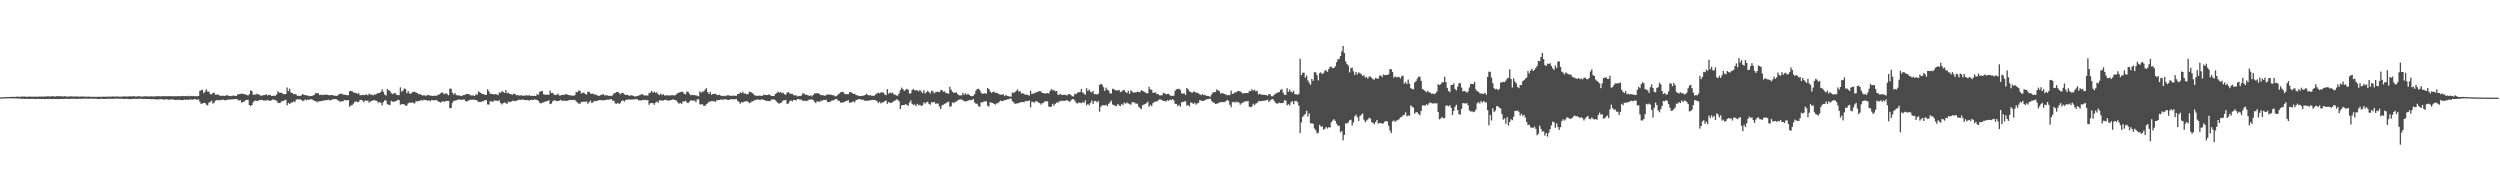 <?xml version="1.0" encoding="UTF-8"?>
<svg xmlns="http://www.w3.org/2000/svg" width="1920" height="150">
  <path d="M0 74.775h1v1.000H0zM1 74.685h1v1.000H1zM2 74.716h1v1.000H2zM3 74.660h1v1.000H3zM4 74.606h1v1.000H4zM5 74.467h1v1.024H5zM6 74.518h1v1.025H6zM7 74.487h1v1.000H7zM8 74.388h1v1.207H8zM9 74.344h1v1.203H9zM10 74.414h1v1.214H10zM11 74.434h1v1.102H11zM12 74.242h1v1.405H12zM13 74.202h1v1.497H13zM14 74.283h1v1.427H14zM15 74.346h1v1.426H15zM16 74.141h1v1.727H16zM17 74.156h1v1.686H17zM18 74.196h1v1.706H18zM19 74.124h1v1.867H19zM20 74.356h1v1.637H20zM21 74.250h1v1.638H21zM22 74.183h1v1.824H22zM23 74.193h1v1.738H23zM24 74.310h1v1.597H24zM25 74.214h1v1.656H25zM26 74.218h1v1.784H26zM27 74.238h1v1.778H27zM28 74.284h1v1.744H28zM29 74.179h1v1.701H29zM30 74.133h1v1.826H30zM31 74.176h1v1.800H31zM32 74.160h1v1.857H32zM33 74.236h1v1.746H33zM34 74.046h1v2.065H34zM35 74.111h1v1.914H35zM36 73.947h1v2.034H36zM37 74.049h1v1.825H37zM38 74.161h1v1.983H38zM39 73.927h1v2.070H39zM40 73.949h1v2.185H40zM41 73.992h1v2.013H41zM42 74.161h1v1.916H42zM43 73.824h1v2.134H43zM44 73.952h1v2.109H44zM45 73.870h1v2.238H45zM46 73.869h1v2.204H46zM47 74.040h1v1.852H47zM48 74.087h1v1.979H48zM49 73.858h1v2.025H49zM50 74.058h1v1.866H50zM51 74.112h1v1.727H51zM52 74.217h1v1.720H52zM53 73.915h1v2.043H53zM54 74.095h1v1.787H54zM55 74.003h1v1.841H55zM56 74.235h1v1.685H56zM57 74.010h1v1.840H57zM58 74.124h1v1.896H58zM59 74.044h1v1.799H59zM60 74.321h1v1.443H60zM61 74.073h1v1.914H61zM62 74.204h1v1.601H62zM63 74.083h1v1.732H63zM64 74.161h1v1.587H64zM65 74.255h1v1.530H65zM66 74.299h1v1.488H66zM67 74.173h1v1.636H67zM68 74.184h1v1.651H68zM69 74.327h1v1.495H69zM70 74.367h1v1.359H70zM71 74.337h1v1.558H71zM72 74.285h1v1.463H72zM73 74.405h1v1.433H73zM74 74.358h1v1.493H74zM75 74.353h1v1.663H75zM76 74.416h1v1.667H76zM77 74.315h1v1.523H77zM78 74.289h1v1.576H78zM79 74.244h1v1.773H79zM80 74.281h1v1.649H80zM81 74.239h1v1.811H81zM82 74.264h1v1.535H82zM83 74.211h1v1.679H83zM84 74.218h1v1.510H84zM85 74.213h1v1.765H85zM86 74.043h1v1.812H86zM87 74.196h1v1.748H87zM88 74.163h1v1.635H88zM89 74.128h1v1.612H89zM90 74.036h1v1.682H90zM91 74.302h1v1.585H91zM92 74.199h1v1.525H92zM93 74.232h1v1.612H93zM94 74.069h1v1.920H94zM95 74.028h1v1.990H95zM96 74.090h1v1.759H96zM97 74.136h1v1.773H97zM98 74.101h1v1.966H98zM99 73.914h1v2.156H99zM100 74.066h1v2.101H100zM101 73.966h1v2.060H101zM102 73.897h1v2.006H102zM103 73.971h1v1.869H103zM104 74.151h1v1.807H104zM105 73.961h1v2.016H105zM106 73.924h1v1.965H106zM107 74.036h1v1.698H107zM108 74.083h1v1.883H108zM109 74.281h1v1.549H109zM110 73.932h1v2.190H110zM111 73.963h1v1.912H111zM112 73.998h1v2.085H112zM113 74.078h1v2.024H113zM114 74.010h1v2.046H114zM115 74.033h1v2.052H115zM116 73.936h1v2.326H116zM117 74.164h1v1.942H117zM118 73.982h1v2.276H118zM119 74.013h1v2.201H119zM120 73.880h1v2.677H120zM121 73.886h1v2.245H121zM122 73.953h1v2.449H122zM123 74.049h1v2.055H123zM124 73.815h1v2.431H124zM125 73.941h1v2.503H125zM126 73.816h1v2.721H126zM127 73.954h1v2.181H127zM128 73.834h1v2.565H128zM129 73.849h1v2.623H129zM130 73.866h1v2.773H130zM131 73.930h1v2.354H131zM132 73.813h1v2.520H132zM133 74.057h1v2.412H133zM134 73.863h1v2.947H134zM135 73.983h1v2.596H135zM136 73.766h1v3.100H136zM137 73.885h1v2.577H137zM138 73.859h1v2.945H138zM139 73.834h1v2.947H139zM140 73.648h1v3.362H140zM141 73.912h1v2.454H141zM142 73.751h1v2.979H142zM143 73.947h1v2.509H143zM144 73.520h1v3.218H144zM145 73.955h1v2.393H145zM146 73.628h1v2.748H146zM147 73.868h1v2.720H147zM148 73.663h1v2.796H148zM149 73.946h1v2.193H149zM150 73.838h1v2.507H150zM151 73.926h1v2.660H151zM152 73.738h1v2.621H152zM153 69.889h1v8.285H153zM154 69.214h1v10.702H154zM155 68.855h1v10.555H155zM156 71.507h1v7.578H156zM157 70.333h1v8.789H157zM158 68.558h1v11.812H158zM159 70.272h1v10.746H159zM160 70.407h1v8.445H160zM161 72.229h1v6.001H161zM162 72.488h1v4.801H162zM163 71.401h1v8.232H163zM164 71.170h1v7.658H164zM165 72.700h1v4.621H165zM166 72.688h1v4.089H166zM167 72.480h1v4.618H167zM168 73.273h1v3.453H168zM169 73.616h1v3.414H169zM170 73.517h1v3.192H170zM171 73.514h1v2.989H171zM172 73.648h1v3.258H172zM173 73.382h1v3.715H173zM174 73.047h1v3.527H174zM175 73.634h1v2.780H175zM176 73.640h1v2.915H176zM177 73.868h1v2.530H177zM178 73.480h1v2.789H178zM179 73.430h1v2.749H179zM180 73.576h1v2.627H180zM181 73.721h1v2.335H181zM182 72.565h1v3.955H182zM183 72.356h1v4.934H183zM184 72.194h1v4.572H184zM185 71.841h1v6.989H185zM186 72.074h1v6.321H186zM187 72.311h1v5.788H187zM188 72.549h1v4.549H188zM189 72.850h1v3.849H189zM190 73.354h1v3.341H190zM191 72.370h1v8.340H191zM192 69.438h1v12.080H192zM193 69.989h1v10.651H193zM194 72.746h1v5.691H194zM195 72.660h1v4.714H195zM196 72.642h1v4.618H196zM197 71.907h1v5.736H197zM198 72.452h1v4.891H198zM199 72.952h1v3.707H199zM200 73.597h1v3.301H200zM201 73.300h1v3.449H201zM202 73.058h1v4.204H202zM203 73.006h1v4.257H203zM204 72.348h1v4.782H204zM205 73.365h1v3.394H205zM206 72.785h1v4.419H206zM207 72.896h1v4.623H207zM208 73.665h1v3.299H208zM209 73.646h1v2.729H209zM210 73.468h1v3.053H210zM211 73.506h1v3.430H211zM212 72.497h1v4.928H212zM213 70.098h1v8.944H213zM214 71.178h1v7.975H214zM215 71.265h1v7.578H215zM216 71.235h1v6.408H216zM217 72.231h1v5.487H217zM218 72.401h1v4.552H218zM219 72.181h1v4.459H219zM220 67.250h1v13.674H220zM221 70.001h1v9.068H221zM222 68.141h1v11.779H222zM223 71.111h1v7.759H223zM224 71.386h1v7.274H224zM225 72.359h1v5.458H225zM226 72.111h1v6.311H226zM227 72.623h1v3.949H227zM228 73.742h1v2.463H228zM229 73.539h1v2.870H229zM230 73.675h1v2.579H230zM231 73.209h1v3.614H231zM232 72.186h1v5.582H232zM233 72.869h1v4.304H233zM234 73.129h1v3.175H234zM235 73.177h1v3.943H235zM236 73.405h1v2.976H236zM237 73.883h1v2.803H237zM238 73.766h1v2.443H238zM239 73.691h1v2.585H239zM240 73.332h1v3.451H240zM241 72.704h1v4.927H241zM242 71.368h1v6.202H242zM243 71.675h1v6.954H243zM244 71.582h1v6.262H244zM245 73.024h1v4.838H245zM246 72.761h1v4.929H246zM247 72.815h1v4.784H247zM248 73.023h1v3.929H248zM249 72.648h1v4.655H249zM250 72.727h1v4.157H250zM251 72.759h1v4.097H251zM252 73.115h1v3.436H252zM253 73.144h1v4.044H253zM254 72.927h1v3.847H254zM255 73.044h1v3.167H255zM256 73.503h1v2.694H256zM257 73.485h1v2.645H257zM258 73.661h1v2.641H258zM259 73.203h1v3.802H259zM260 72.292h1v5.567H260zM261 71.994h1v6.030H261zM262 71.995h1v5.770H262zM263 72.622h1v5.178H263zM264 72.743h1v3.975H264zM265 72.831h1v4.224H265zM266 73.112h1v3.942H266zM267 73.121h1v3.686H267zM268 70.068h1v11.953H268zM269 69.777h1v11.238H269zM270 70.098h1v10.647H270zM271 71.007h1v8.535H271zM272 71.244h1v6.931H272zM273 71.393h1v6.436H273zM274 72.092h1v6.386H274zM275 71.505h1v6.776H275zM276 73.117h1v3.726H276zM277 73.051h1v3.624H277zM278 72.813h1v4.524H278zM279 73.128h1v5.412H279zM280 72.825h1v4.316H280zM281 72.491h1v4.933H281zM282 73.251h1v3.991H282zM283 71.907h1v6.939H283zM284 72.766h1v5.194H284zM285 72.603h1v4.904H285zM286 73.264h1v3.873H286zM287 72.549h1v4.339H287zM288 72.607h1v4.631H288zM289 71.879h1v5.620H289zM290 71.408h1v7.512H290zM291 71.411h1v6.914H291zM292 70.537h1v8.467H292zM293 68.673h1v12.157H293zM294 70.522h1v7.895H294zM295 72.605h1v4.457H295zM296 73.309h1v3.921H296zM297 68.296h1v11.770H297zM298 69.310h1v11.074H298zM299 69.809h1v10.960H299zM300 71.602h1v5.840H300zM301 72.286h1v5.817H301zM302 71.655h1v6.584H302zM303 71.441h1v6.281H303zM304 72.726h1v4.843H304zM305 73.038h1v3.567H305zM306 73.077h1v3.806H306zM307 67.065h1v13.368H307zM308 70.397h1v9.680H308zM309 69.557h1v10.328H309zM310 67.942h1v12.305H310zM311 68.313h1v12.821H311zM312 71.617h1v9.449H312zM313 69.937h1v9.461H313zM314 71.702h1v6.999H314zM315 72.062h1v7.104H315zM316 70.968h1v7.570H316zM317 70.546h1v8.599H317zM318 70.429h1v9.030H318zM319 71.105h1v6.645H319zM320 71.402h1v6.403H320zM321 72.410h1v5.148H321zM322 72.139h1v5.264H322zM323 72.903h1v3.842H323zM324 73.392h1v3.978H324zM325 73.196h1v3.380H325zM326 73.338h1v3.443H326zM327 73.516h1v3.375H327zM328 72.852h1v4.686H328zM329 73.173h1v3.796H329zM330 73.432h1v4.431H330zM331 73.502h1v3.246H331zM332 73.738h1v3.218H332zM333 73.441h1v3.643H333zM334 73.581h1v3.305H334zM335 73.401h1v3.549H335zM336 72.740h1v5.174H336zM337 72.470h1v5.821H337zM338 71.591h1v7.265H338zM339 70.868h1v7.103H339zM340 71.800h1v6.048H340zM341 72.361h1v5.938H341zM342 71.403h1v6.071H342zM343 72.384h1v5.169H343zM344 73.171h1v4.335H344zM345 68.068h1v15.132H345zM346 68.149h1v14.730H346zM347 71.183h1v7.800H347zM348 72.564h1v4.897H348zM349 71.446h1v5.867H349zM350 72.937h1v4.127H350zM351 73.355h1v3.233H351zM352 73.145h1v3.283H352zM353 73.572h1v2.879H353zM354 73.809h1v2.965H354zM355 73.123h1v3.366H355zM356 73.062h1v3.244H356zM357 72.485h1v5.159H357zM358 72.224h1v5.825H358zM359 72.082h1v5.249H359zM360 72.572h1v4.354H360zM361 73.198h1v3.423H361zM362 73.295h1v3.356H362zM363 73.264h1v3.286H363zM364 73.725h1v2.796H364zM365 72.354h1v4.456H365zM366 72.789h1v4.522H366zM367 70.191h1v8.132H367zM368 70.873h1v7.299H368zM369 71.579h1v6.743H369zM370 72.297h1v5.415H370zM371 72.244h1v5.406H371zM372 72.949h1v3.888H372zM373 72.820h1v4.152H373zM374 68.546h1v11.662H374zM375 70.140h1v10.217H375zM376 72.010h1v5.721H376zM377 72.155h1v5.830H377zM378 72.142h1v6.022H378zM379 72.660h1v4.558H379zM380 72.194h1v5.085H380zM381 72.461h1v4.857H381zM382 73.053h1v4.667H382zM383 70.959h1v6.045H383zM384 71.305h1v7.905H384zM385 69.826h1v10.396H385zM386 70.655h1v8.533H386zM387 71.394h1v7.250H387zM388 69.234h1v9.988H388zM389 71.586h1v8.228H389zM390 71.148h1v6.901H390zM391 72.191h1v6.236H391zM392 72.348h1v5.817H392zM393 72.794h1v4.614H393zM394 72.055h1v5.295H394zM395 72.061h1v5.693H395zM396 73.237h1v4.256H396zM397 72.937h1v3.970H397zM398 73.419h1v3.245H398zM399 73.242h1v3.341H399zM400 73.118h1v3.556H400zM401 73.550h1v2.805H401zM402 73.461h1v3.247H402zM403 73.332h1v3.628H403zM404 73.174h1v3.586H404zM405 73.482h1v3.481H405zM406 73.092h1v4.163H406zM407 73.688h1v2.968H407zM408 73.537h1v3.182H408zM409 73.700h1v3.078H409zM410 73.582h1v2.730H410zM411 73.741h1v2.817H411zM412 72.284h1v4.478H412zM413 72.832h1v4.633H413zM414 70.504h1v8.416H414zM415 70.144h1v9.318H415zM416 69.748h1v9.102H416zM417 72.414h1v6.248H417zM418 72.730h1v5.394H418zM419 72.707h1v5.059H419zM420 72.636h1v5.008H420zM421 72.880h1v4.085H421zM422 69.617h1v10.368H422zM423 71.502h1v8.055H423zM424 71.331h1v6.546H424zM425 72.525h1v4.404H425zM426 73.071h1v4.224H426zM427 72.703h1v4.896H427zM428 71.978h1v5.639H428zM429 73.307h1v4.061H429zM430 73.323h1v3.329H430zM431 72.927h1v4.484H431zM432 72.800h1v4.599H432zM433 72.794h1v4.443H433zM434 72.321h1v5.176H434zM435 72.390h1v5.059H435zM436 72.938h1v4.111H436zM437 73.155h1v3.771H437zM438 73.167h1v3.592H438zM439 73.550h1v3.319H439zM440 73.489h1v3.267H440zM441 73.134h1v3.579H441zM442 70.565h1v7.345H442zM443 70.882h1v7.881H443zM444 69.358h1v10.264H444zM445 69.869h1v9.859H445zM446 71.766h1v6.477H446zM447 71.309h1v7.020H447zM448 71.060h1v6.842H448zM449 72.135h1v6.174H449zM450 72.649h1v5.185H450zM451 70.394h1v9.344H451zM452 70.509h1v7.938H452zM453 71.839h1v5.445H453zM454 72.104h1v7.013H454zM455 71.846h1v6.744H455zM456 72.630h1v4.904H456zM457 72.506h1v5.135H457zM458 73.163h1v4.544H458zM459 73.502h1v3.488H459zM460 73.650h1v3.270H460zM461 72.818h1v4.207H461zM462 72.701h1v4.144H462zM463 72.366h1v4.794H463zM464 73.381h1v3.483H464zM465 73.084h1v3.767H465zM466 73.275h1v3.157H466zM467 73.626h1v2.980H467zM468 73.532h1v2.746H468zM469 73.799h1v2.299H469zM470 73.144h1v4.129H470zM471 71.788h1v5.635H471zM472 71.372h1v8.058H472zM473 70.645h1v9.064H473zM474 70.563h1v8.360H474zM475 71.329h1v8.540H475zM476 72.523h1v6.473H476zM477 71.446h1v6.057H477zM478 71.324h1v5.778H478zM479 72.450h1v5.599H479zM480 72.921h1v3.941H480zM481 72.680h1v3.889H481zM482 73.158h1v3.333H482zM483 73.558h1v2.833H483zM484 73.171h1v3.354H484zM485 73.258h1v3.082H485zM486 73.657h1v2.858H486zM487 74.062h1v2.062H487zM488 74.036h1v2.250H488zM489 73.671h1v2.569H489zM490 73.347h1v3.803H490zM491 73.011h1v4.040H491zM492 72.448h1v4.737H492zM493 72.335h1v4.387H493zM494 73.336h1v3.553H494zM495 73.230h1v3.374H495zM496 73.372h1v3.670H496zM497 73.332h1v3.411H497zM498 71.611h1v8.862H498zM499 71.140h1v8.060H499zM500 69.774h1v9.429H500zM501 71.234h1v7.985H501zM502 70.355h1v10.086H502zM503 71.257h1v7.570H503zM504 70.909h1v7.112H504zM505 72.340h1v6.547H505zM506 73.076h1v3.930H506zM507 71.860h1v5.285H507zM508 73.008h1v4.169H508zM509 72.328h1v4.948H509zM510 73.424h1v3.316H510zM511 73.153h1v3.536H511zM512 73.263h1v3.830H512zM513 73.188h1v4.226H513zM514 73.464h1v3.488H514zM515 73.098h1v3.751H515zM516 73.062h1v3.376H516zM517 73.315h1v3.160H517zM518 73.162h1v3.642H518zM519 72.415h1v4.823H519zM520 71.551h1v7.042H520zM521 71.082h1v8.563H521zM522 70.761h1v8.314H522zM523 70.476h1v9.358H523zM524 70.660h1v7.257H524zM525 72.042h1v5.915H525zM526 72.471h1v4.876H526zM527 70.336h1v8.346H527zM528 70.502h1v8.689H528zM529 71.950h1v6.244H529zM530 73.189h1v3.791H530zM531 72.770h1v4.486H531zM532 73.079h1v4.229H532zM533 72.993h1v4.139H533zM534 73.358h1v5.115H534zM535 73.424h1v2.850H535zM536 73.988h1v2.323H536zM537 70.145h1v9.995H537zM538 71.220h1v9.049H538zM539 70.300h1v9.714H539zM540 70.377h1v10.889H540zM541 68.879h1v12.445H541zM542 67.690h1v12.401H542zM543 70.691h1v8.602H543zM544 72.212h1v5.998H544zM545 70.656h1v7.244H545zM546 72.733h1v4.869H546zM547 72.110h1v5.626H547zM548 72.188h1v5.577H548zM549 71.974h1v6.221H549zM550 72.763h1v4.220H550zM551 73.125h1v3.895H551zM552 72.765h1v4.040H552zM553 73.396h1v3.082H553zM554 73.601h1v2.888H554zM555 73.832h1v2.726H555zM556 73.494h1v2.721H556zM557 73.831h1v2.530H557zM558 73.100h1v3.513H558zM559 73.225h1v3.637H559zM560 73.388h1v3.053H560zM561 73.736h1v2.566H561zM562 73.449h1v2.622H562zM563 73.375h1v2.998H563zM564 73.596h1v2.621H564zM565 73.692h1v2.224H565zM566 72.174h1v5.221H566zM567 72.218h1v6.080H567zM568 70.938h1v8.783H568zM569 71.473h1v6.898H569zM570 70.453h1v8.368H570zM571 71.890h1v6.202H571zM572 71.770h1v6.066H572zM573 72.445h1v5.349H573zM574 72.270h1v5.774H574zM575 70.448h1v8.828H575zM576 70.635h1v8.095H576zM577 71.154h1v6.782H577zM578 72.049h1v5.568H578zM579 73.142h1v3.879H579zM580 73.405h1v3.253H580zM581 73.587h1v2.957H581zM582 73.609h1v2.725H582zM583 73.276h1v3.574H583zM584 73.622h1v2.862H584zM585 73.622h1v2.609H585zM586 72.673h1v4.116H586zM587 73.000h1v3.959H587zM588 72.947h1v4.675H588zM589 73.016h1v4.460H589zM590 72.464h1v5.190H590zM591 73.051h1v4.587H591zM592 73.700h1v2.674H592zM593 73.741h1v2.821H593zM594 73.761h1v2.462H594zM595 72.199h1v4.885H595zM596 71.535h1v6.450H596zM597 70.339h1v8.842H597zM598 71.237h1v8.375H598zM599 70.668h1v8.456H599zM600 71.627h1v6.830H600zM601 71.137h1v5.970H601zM602 72.402h1v4.582H602zM603 72.809h1v3.930H603zM604 71.146h1v8.783H604zM605 70.717h1v8.707H605zM606 71.743h1v6.064H606zM607 72.080h1v5.049H607zM608 71.941h1v6.040H608zM609 73.138h1v3.661H609zM610 73.207h1v3.554H610zM611 73.316h1v3.822H611zM612 74.091h1v1.945H612zM613 73.642h1v2.592H613zM614 73.823h1v2.575H614zM615 73.390h1v3.138H615zM616 71.733h1v5.741H616zM617 71.756h1v5.546H617zM618 72.708h1v4.754H618zM619 72.817h1v4.784H619zM620 73.089h1v4.070H620zM621 73.655h1v2.834H621zM622 73.212h1v3.271H622zM623 74.037h1v2.190H623zM624 72.960h1v3.921H624zM625 71.795h1v6.307H625zM626 71.656h1v7.574H626zM627 71.550h1v6.266H627zM628 71.696h1v6.293H628zM629 72.247h1v6.002H629zM630 73.120h1v4.142H630zM631 73.070h1v4.357H631zM632 73.225h1v3.479H632zM633 73.594h1v3.226H633zM634 73.065h1v3.540H634zM635 72.472h1v5.813H635zM636 72.669h1v5.750H636zM637 72.665h1v5.564H637zM638 72.805h1v4.572H638zM639 73.092h1v4.060H639zM640 73.265h1v3.718H640zM641 74.012h1v2.116H641zM642 73.845h1v2.161H642zM643 72.695h1v4.585H643zM644 71.864h1v5.558H644zM645 70.951h1v7.840H645zM646 70.609h1v8.184H646zM647 70.520h1v8.238H647zM648 71.942h1v6.310H648zM649 72.420h1v5.263H649zM650 72.235h1v5.165H650zM651 72.402h1v4.536H651zM652 70.784h1v8.218H652zM653 70.702h1v8.045H653zM654 71.537h1v6.735H654zM655 72.162h1v5.747H655zM656 72.048h1v6.515H656zM657 72.989h1v3.876H657zM658 73.215h1v3.397H658zM659 73.640h1v2.600H659zM660 73.829h1v2.220H660zM661 73.602h1v3.073H661zM662 73.553h1v2.856H662zM663 73.406h1v3.488H663zM664 72.792h1v4.744H664zM665 72.028h1v5.400H665zM666 72.913h1v4.408H666zM667 73.259h1v3.909H667zM668 73.085h1v3.906H668zM669 73.577h1v3.313H669zM670 73.561h1v3.200H670zM671 73.412h1v3.462H671zM672 72.478h1v4.546H672zM673 71.759h1v5.880H673zM674 71.146h1v8.042H674zM675 71.659h1v6.500H675zM676 71.073h1v8.339H676zM677 70.865h1v7.878H677zM678 71.174h1v7.290H678zM679 72.549h1v5.186H679zM680 73.124h1v4.032H680zM681 68.478h1v11.256H681zM682 71.936h1v6.427H682zM683 71.043h1v7.940H683zM684 71.650h1v7.350H684zM685 71.044h1v7.483H685zM686 72.553h1v5.035H686zM687 72.635h1v4.513H687zM688 73.414h1v2.980H688zM689 73.347h1v3.271H689zM690 71.752h1v6.084H690zM691 69.237h1v14.484H691zM692 67.301h1v13.603H692zM693 68.457h1v12.223H693zM694 69.915h1v10.729H694zM695 68.853h1v11.065H695zM696 68.181h1v12.343H696zM697 68.898h1v12.404H697zM698 71.829h1v6.967H698zM699 71.701h1v5.408H699zM700 69.196h1v10.596H700zM701 68.242h1v12.341H701zM702 69.446h1v10.769H702zM703 69.201h1v12.288H703zM704 69.362h1v10.403H704zM705 70.201h1v10.749H705zM706 69.061h1v11.359H706zM707 70.265h1v11.153H707zM708 71.533h1v9.368H708zM709 69.227h1v9.402H709zM710 71.732h1v7.885H710zM711 70.826h1v7.687H711zM712 69.659h1v8.529H712zM713 70.783h1v9.029H713zM714 71.766h1v8.669H714zM715 69.592h1v8.958H715zM716 70.133h1v8.451H716zM717 71.664h1v6.547H717zM718 70.881h1v8.804H718zM719 70.490h1v9.025H719zM720 70.442h1v9.093H720zM721 70.788h1v11.097H721zM722 69.263h1v14.498H722zM723 69.197h1v11.787H723zM724 70.483h1v9.919H724zM725 70.200h1v9.614H725zM726 71.485h1v7.744H726zM727 71.575h1v6.956H727zM728 72.106h1v5.951H728zM729 66.685h1v15.270H729zM730 68.872h1v12.741H730zM731 70.472h1v8.187H731zM732 71.285h1v7.888H732zM733 71.176h1v7.106H733zM734 70.939h1v7.021H734zM735 72.246h1v4.923H735zM736 73.214h1v3.308H736zM737 73.223h1v3.117H737zM738 73.249h1v3.136H738zM739 71.315h1v5.757H739zM740 72.825h1v4.799H740zM741 71.639h1v6.312H741zM742 72.704h1v4.891H742zM743 72.053h1v5.307H743zM744 72.959h1v3.818H744zM745 73.702h1v3.241H745zM746 73.935h1v2.766H746zM747 73.587h1v2.513H747zM748 72.287h1v6.375H748zM749 69.612h1v10.162H749zM750 68.386h1v11.230H750zM751 68.081h1v13.469H751zM752 69.172h1v12.803H752zM753 71.116h1v7.417H753zM754 72.086h1v6.653H754zM755 71.757h1v6.341H755zM756 71.617h1v6.202H756zM757 71.927h1v5.916H757zM758 67.620h1v13.547H758zM759 68.450h1v13.417H759zM760 70.199h1v8.269H760zM761 71.396h1v7.491H761zM762 70.626h1v8.549H762zM763 70.383h1v9.453H763zM764 71.353h1v8.996H764zM765 71.234h1v8.057H765zM766 71.801h1v7.527H766zM767 72.447h1v5.622H767zM768 72.747h1v4.534H768zM769 72.726h1v4.957H769zM770 72.259h1v5.236H770zM771 73.853h1v2.927H771zM772 72.903h1v4.001H772zM773 73.620h1v2.701H773zM774 73.859h1v2.362H774zM775 74.138h1v1.613H775zM776 74.207h1v1.461H776zM777 71.070h1v6.704H777zM778 71.389h1v7.178H778zM779 70.763h1v9.012H779zM780 69.739h1v9.771H780zM781 68.672h1v10.655H781zM782 70.290h1v8.962H782zM783 70.045h1v8.540H783zM784 71.843h1v6.591H784zM785 71.527h1v6.802H785zM786 72.099h1v6.470H786zM787 72.872h1v4.625H787zM788 72.487h1v5.261H788zM789 73.074h1v4.484H789zM790 73.357h1v3.728H790zM791 69.660h1v12.768H791zM792 72.192h1v5.817H792zM793 71.772h1v6.680H793zM794 71.646h1v7.200H794zM795 70.889h1v6.752H795zM796 70.825h1v7.226H796zM797 70.128h1v8.532H797zM798 70.024h1v9.134H798zM799 70.184h1v10.147H799zM800 71.409h1v7.834H800zM801 71.428h1v7.538H801zM802 72.055h1v5.678H802zM803 71.512h1v6.354H803zM804 71.454h1v6.416H804zM805 71.783h1v9.998H805zM806 69.790h1v12.452H806zM807 68.346h1v13.511H807zM808 69.438h1v10.303H808zM809 69.030h1v12.105H809zM810 70.214h1v9.518H810zM811 69.825h1v8.874H811zM812 72.577h1v6.402H812zM813 72.810h1v4.968H813zM814 72.013h1v5.775H814zM815 73.018h1v4.257H815zM816 72.802h1v4.671H816zM817 72.788h1v4.736H817zM818 72.816h1v4.416H818zM819 73.383h1v3.518H819zM820 72.337h1v5.171H820zM821 72.192h1v6.059H821zM822 73.028h1v4.197H822zM823 73.937h1v2.154H823zM824 74.081h1v2.100H824zM825 71.942h1v5.396H825zM826 72.277h1v6.685H826zM827 71.173h1v8.375H827zM828 70.887h1v7.832H828zM829 70.655h1v8.226H829zM830 68.333h1v10.900H830zM831 71.065h1v7.310H831zM832 71.781h1v7.298H832zM833 72.766h1v4.377H833zM834 67.758h1v13.193H834zM835 69.816h1v10.111H835zM836 68.827h1v12.081H836zM837 70.327h1v8.799H837zM838 70.996h1v6.233H838zM839 69.881h1v10.058H839zM840 72.328h1v5.375H840zM841 72.238h1v5.270H841zM842 72.538h1v6.075H842zM843 71.912h1v5.712H843zM844 65.207h1v20.507H844zM845 64.325h1v17.600H845zM846 64.961h1v15.919H846zM847 66.980h1v13.796H847zM848 69.811h1v11.191H848zM849 67.286h1v13.134H849zM850 68.911h1v12.628H850zM851 69.571h1v10.219H851zM852 71.688h1v6.945H852zM853 71.784h1v5.535H853zM854 68.079h1v12.191H854zM855 68.564h1v12.076H855zM856 69.135h1v12.404H856zM857 69.609h1v11.739H857zM858 69.330h1v10.498H858zM859 69.014h1v11.987H859zM860 70.780h1v10.730H860zM861 70.251h1v9.509H861zM862 69.261h1v11.525H862zM863 69.223h1v9.523H863zM864 70.659h1v9.038H864zM865 71.463h1v7.243H865zM866 69.721h1v9.733H866zM867 72.035h1v7.760H867zM868 69.500h1v10.985H868zM869 70.199h1v8.380H869zM870 71.205h1v7.259H870zM871 70.886h1v7.961H871zM872 71.036h1v8.714H872zM873 70.391h1v9.119H873zM874 70.544h1v11.291H874zM875 70.912h1v12.025H875zM876 69.187h1v14.670H876zM877 69.820h1v10.954H877zM878 70.253h1v10.134H878zM879 70.962h1v8.866H879zM880 71.632h1v7.618H880zM881 71.588h1v6.456H881zM882 66.649h1v15.373H882zM883 68.649h1v11.874H883zM884 68.891h1v12.734H884zM885 71.248h1v7.990H885zM886 71.188h1v7.149H886zM887 70.947h1v6.981H887zM888 72.360h1v5.614H888zM889 72.250h1v4.833H889zM890 73.204h1v3.136H890zM891 73.241h1v3.168H891zM892 73.125h1v3.889H892zM893 71.293h1v6.282H893zM894 71.707h1v5.768H894zM895 72.462h1v5.582H895zM896 72.102h1v4.868H896zM897 72.029h1v5.396H897zM898 73.063h1v3.431H898zM899 73.758h1v3.211H899zM900 73.572h1v2.519H900zM901 73.537h1v3.518H901zM902 69.670h1v10.049H902zM903 68.562h1v11.238H903zM904 68.392h1v13.145H904zM905 68.111h1v12.469H905zM906 69.131h1v12.842H906zM907 71.735h1v6.871H907zM908 71.880h1v6.447H908zM909 71.677h1v6.299H909zM910 72.919h1v4.823H910zM911 67.584h1v13.591H911zM912 68.490h1v12.185H912zM913 70.140h1v11.677H913zM914 70.578h1v8.122H914zM915 71.379h1v7.556H915zM916 70.406h1v9.472H916zM917 70.341h1v8.548H917zM918 71.227h1v9.182H918zM919 71.179h1v8.214H919zM920 71.732h1v7.204H920zM921 72.447h1v4.379H921zM922 73.037h1v4.220H922zM923 72.255h1v5.377H923zM924 73.065h1v4.334H924zM925 72.925h1v3.971H925zM926 73.624h1v2.669H926zM927 73.639h1v2.590H927zM928 73.856h1v2.103H928zM929 74.267h1v1.388H929zM930 72.553h1v4.928H930zM931 71.072h1v7.498H931zM932 70.808h1v8.097H932zM933 70.686h1v9.182H933zM934 68.674h1v10.971H934zM935 69.394h1v9.861H935zM936 70.011h1v8.694H936zM937 71.928h1v6.535H937zM938 71.486h1v6.858H938zM939 71.852h1v6.593H939zM940 72.153h1v6.234H940zM941 72.558h1v5.147H941zM942 73.199h1v3.570H942zM943 73.012h1v4.480H943zM944 73.081h1v7.344H944zM945 69.570h1v12.808H945zM946 72.177h1v6.321H946zM947 71.784h1v6.420H947zM948 70.908h1v7.981H948zM949 70.799h1v7.206H949zM950 70.065h1v8.553H950zM951 69.872h1v8.653H951zM952 70.242h1v10.121H952zM953 70.839h1v8.394H953zM954 71.902h1v7.053H954zM955 71.414h1v6.680H955zM956 71.516h1v6.370H956zM957 71.456h1v6.404H957zM958 71.463h1v6.060H958zM959 69.806h1v12.107H959zM960 70.002h1v12.306H960zM961 68.493h1v13.314H961zM962 69.648h1v10.079H962zM963 68.914h1v11.963H963zM964 70.209h1v9.399H964zM965 69.641h1v9.392H965zM966 72.477h1v5.342H966zM967 72.061h1v5.435H967zM968 72.640h1v5.217H968zM969 72.816h1v4.574H969zM970 72.777h1v4.687H970zM971 72.918h1v4.414H971zM972 73.009h1v3.888H972zM973 73.596h1v2.935H973zM974 72.184h1v6.085H974zM975 72.501h1v4.705H975zM976 73.861h1v2.529H976zM977 74.008h1v2.085H977zM978 72.895h1v4.432H978zM979 72.006h1v6.812H979zM980 71.541h1v8.027H980zM981 70.952h1v8.535H981zM982 70.661h1v8.198H982zM983 69.092h1v10.144H983zM984 68.350h1v10.809H984zM985 71.119h1v8.010H985zM986 72.731h1v4.338H986zM987 72.835h1v4.421H987zM988 67.725h1v13.221H988zM989 70.542h1v9.458H989zM990 68.864h1v12.109H990zM991 70.393h1v8.178H991zM992 70.966h1v6.726H992zM993 69.758h1v10.270H993zM994 72.314h1v5.338H994zM995 72.339h1v5.112H995zM996 72.825h1v5.632H996zM997 72.098h1v9.058H997zM998 45.167h1v57.102H998zM999 57.678h1v36.310H999zM1000 55.807h1v33.957H1000zM1001 55.850h1v32.749H1001zM1002 59.654h1v27.782H1002zM1003 58.005h1v27.043H1003zM1004 61.773h1v27.748H1004zM1005 63.587h1v23.514H1005zM1006 65.165h1v29.539H1006zM1007 60.644h1v34.101H1007zM1008 62.112h1v32.904H1008zM1009 55.394h1v43.292H1009zM1010 55.614h1v44.360H1010zM1011 57.719h1v44.794H1011zM1012 61.736h1v40.134H1012zM1013 56.283h1v39.608H1013zM1014 55.516h1v41.776H1014zM1015 56.937h1v40.151H1015zM1016 56.115h1v43.517H1016zM1017 54.249h1v44.643H1017zM1018 53.982h1v43.595H1018zM1019 55.181h1v43.518H1019zM1020 53.019h1v44.646H1020zM1021 51.321h1v46.645H1021zM1022 51.203h1v42.707H1022zM1023 52.420h1v40.159H1023zM1024 52.093h1v39.455H1024zM1025 50.950h1v41.855H1025zM1026 47.785h1v47.193H1026zM1027 45.688h1v50.921H1027zM1028 45.200h1v51.298H1028zM1029 43.078h1v58.580H1029zM1030 39.433h1v61.280H1030zM1031 35.258h1v72.571H1031zM1032 40.756h1v62.811H1032zM1033 47.130h1v47.606H1033zM1034 49.182h1v45.767H1034zM1035 50.356h1v43.720H1035zM1036 55.586h1v36.793H1036zM1037 52.271h1v39.668H1037zM1038 51.920h1v44.479H1038zM1039 54.784h1v39.238H1039zM1040 57.548h1v31.848H1040zM1041 55.273h1v32.776H1041zM1042 57.130h1v33.004H1042zM1043 55.558h1v37.367H1043zM1044 56.209h1v32.833H1044zM1045 57.042h1v31.066H1045zM1046 58.376h1v28.808H1046zM1047 57.687h1v34.213H1047zM1048 59.547h1v34.347H1048zM1049 58.963h1v33.679H1049zM1050 60.482h1v31.312H1050zM1051 58.860h1v31.560H1051zM1052 58.790h1v32.316H1052zM1053 59.801h1v34.092H1053zM1054 60.909h1v33.442H1054zM1055 61.074h1v34.402H1055zM1056 59.747h1v33.956H1056zM1057 60.249h1v31.904H1057zM1058 60.491h1v34.499H1058zM1059 58.223h1v36.357H1059zM1060 57.830h1v36.580H1060zM1061 59.192h1v35.946H1061zM1062 57.183h1v37.411H1062zM1063 57.702h1v35.681H1063zM1064 57.604h1v35.354H1064zM1065 57.537h1v35.723H1065zM1066 57.048h1v39.557H1066zM1067 53.072h1v47.177H1067zM1068 53.095h1v49.099H1068zM1069 55.201h1v38.042H1069zM1070 59.576h1v32.930H1070zM1071 58.613h1v35.017H1071zM1072 59.423h1v33.206H1072zM1073 59.183h1v33.097H1073zM1074 59.059h1v32.465H1074zM1075 60.237h1v29.925H1075zM1076 58.571h1v31.179H1076zM1077 58.080h1v30.542H1077zM1078 64.219h1v24.020H1078zM1079 63.043h1v23.211H1079zM1080 64.542h1v24.809H1080zM1081 61.055h1v27.522H1081zM1082 64.329h1v24.599H1082zM1083 67.710h1v13.171H1083zM1084 68.271h1v13.681H1084zM1085 68.661h1v13.919H1085zM1086 63.261h1v24.054H1086zM1087 62.343h1v23.869H1087zM1088 60.350h1v25.862H1088zM1089 58.825h1v28.730H1089zM1090 58.988h1v29.575H1090zM1091 62.096h1v23.154H1091zM1092 68.423h1v12.526H1092zM1093 68.934h1v12.049H1093zM1094 69.954h1v11.256H1094zM1095 70.884h1v9.182H1095zM1096 69.753h1v11.085H1096zM1097 70.858h1v8.510H1097zM1098 71.131h1v7.489H1098zM1099 72.055h1v7.176H1099zM1100 71.714h1v8.016H1100zM1101 72.319h1v6.726H1101zM1102 71.739h1v7.892H1102zM1103 70.362h1v8.838H1103zM1104 64.677h1v21.334H1104zM1105 65.255h1v26.383H1105zM1106 64.734h1v26.374H1106zM1107 63.190h1v26.695H1107zM1108 63.190h1v27.750H1108zM1109 58.934h1v31.747H1109zM1110 63.121h1v18.063H1110zM1111 67.454h1v13.572H1111zM1112 69.885h1v11.843H1112zM1113 70.875h1v9.808H1113zM1114 65.214h1v17.637H1114zM1115 65.298h1v22.983H1115zM1116 64.079h1v21.087H1116zM1117 68.246h1v13.797H1117zM1118 69.438h1v11.052H1118zM1119 66.528h1v17.999H1119zM1120 63.888h1v23.772H1120zM1121 63.825h1v24.221H1121zM1122 67.221h1v16.265H1122zM1123 70.171h1v9.055H1123zM1124 69.833h1v9.387H1124zM1125 70.270h1v9.442H1125zM1126 71.130h1v7.933H1126zM1127 70.219h1v10.626H1127zM1128 67.191h1v17.571H1128zM1129 64.461h1v21.320H1129zM1130 64.486h1v20.898H1130zM1131 64.630h1v21.521H1131zM1132 62.866h1v22.904H1132zM1133 68.700h1v15.499H1133zM1134 70.046h1v9.311H1134zM1135 70.446h1v7.957H1135zM1136 71.634h1v7.868H1136zM1137 71.903h1v5.721H1137zM1138 71.969h1v6.947H1138zM1139 72.032h1v5.574H1139zM1140 71.218h1v7.443H1140zM1141 72.707h1v5.924H1141zM1142 59.123h1v25.445H1142zM1143 54.965h1v41.279H1143zM1144 55.211h1v33.134H1144zM1145 59.622h1v32.944H1145zM1146 63.936h1v19.203H1146zM1147 67.717h1v18.354H1147zM1148 68.612h1v16.340H1148zM1149 68.186h1v13.257H1149zM1150 69.296h1v12.428H1150zM1151 68.238h1v14.494H1151zM1152 63.361h1v19.932H1152zM1153 63.210h1v24.396H1153zM1154 62.819h1v29.106H1154zM1155 63.103h1v27.877H1155zM1156 61.901h1v33.225H1156zM1157 60.303h1v29.725H1157zM1158 59.711h1v36.683H1158zM1159 53.206h1v40.420H1159zM1160 60.664h1v30.950H1160zM1161 67.207h1v25.158H1161zM1162 60.174h1v29.517H1162zM1163 62.598h1v22.578H1163zM1164 64.070h1v21.025H1164zM1165 66.818h1v18.125H1165zM1166 67.662h1v18.145H1166zM1167 65.352h1v23.491H1167zM1168 65.290h1v22.093H1168zM1169 62.367h1v26.889H1169zM1170 61.489h1v26.714H1170zM1171 60.357h1v29.981H1171zM1172 59.561h1v34.137H1172zM1173 54.583h1v41.453H1173zM1174 56.427h1v39.424H1174zM1175 54.182h1v43.547H1175zM1176 52.857h1v45.236H1176zM1177 54.488h1v43.690H1177zM1178 53.542h1v43.686H1178zM1179 52.132h1v46.856H1179zM1180 50.639h1v53.244H1180zM1181 46.745h1v55.971H1181zM1182 46.999h1v49.537H1182zM1183 43.743h1v55.241H1183zM1184 40.632h1v60.516H1184zM1185 45.410h1v55.385H1185zM1186 49.899h1v54.295H1186zM1187 50.707h1v51.457H1187zM1188 48.819h1v56.104H1188zM1189 49.150h1v52.837H1189zM1190 48.475h1v50.804H1190zM1191 50.657h1v45.643H1191zM1192 52.491h1v40.879H1192zM1193 53.645h1v40.261H1193zM1194 50.219h1v47.920H1194zM1195 52.165h1v42.623H1195zM1196 47.385h1v50.166H1196zM1197 47.046h1v52.703H1197zM1198 51.366h1v46.298H1198zM1199 54.967h1v38.056H1199zM1200 55.809h1v35.798H1200zM1201 57.212h1v35.349H1201zM1202 55.551h1v36.032H1202zM1203 56.408h1v33.583H1203zM1204 57.020h1v33.445H1204zM1205 57.224h1v34.067H1205zM1206 57.258h1v33.865H1206zM1207 58.900h1v31.674H1207zM1208 59.469h1v29.939H1208zM1209 59.713h1v29.011H1209zM1210 60.427h1v29.004H1210zM1211 60.537h1v28.720H1211zM1212 59.873h1v30.072H1212zM1213 60.892h1v29.780H1213zM1214 60.330h1v29.581H1214zM1215 60.975h1v29.975H1215zM1216 59.811h1v32.764H1216zM1217 59.583h1v31.330H1217zM1218 60.716h1v29.139H1218zM1219 60.879h1v28.064H1219zM1220 59.812h1v31.421H1220zM1221 54.951h1v36.714H1221zM1222 53.268h1v36.950H1222zM1223 57.717h1v33.457H1223zM1224 58.378h1v33.407H1224zM1225 61.061h1v30.312H1225zM1226 62.141h1v29.899H1226zM1227 63.027h1v25.316H1227zM1228 64.109h1v22.443H1228zM1229 67.613h1v20.445H1229zM1230 63.981h1v23.828H1230zM1231 59.966h1v31.209H1231zM1232 59.662h1v31.146H1232zM1233 59.300h1v30.285H1233zM1234 60.579h1v28.084H1234zM1235 60.548h1v30.178H1235zM1236 58.131h1v25.911H1236zM1237 67.322h1v13.053H1237zM1238 66.945h1v16.152H1238zM1239 65.212h1v19.022H1239zM1240 64.005h1v20.132H1240zM1241 64.058h1v21.652H1241zM1242 64.010h1v21.865H1242zM1243 63.834h1v24.522H1243zM1244 63.395h1v22.540H1244zM1245 68.977h1v10.740H1245zM1246 70.515h1v10.312H1246zM1247 71.495h1v7.385H1247zM1248 69.855h1v9.139H1248zM1249 72.391h1v6.162H1249zM1250 71.916h1v6.692H1250zM1251 72.528h1v5.578H1251zM1252 72.293h1v5.106H1252zM1253 72.417h1v5.096H1253zM1254 72.789h1v5.020H1254zM1255 72.808h1v4.295H1255zM1256 72.993h1v4.325H1256zM1257 68.981h1v12.086H1257zM1258 66.658h1v14.176H1258zM1259 67.728h1v20.177H1259zM1260 64.651h1v27.885H1260zM1261 63.147h1v29.356H1261zM1262 63.901h1v27.477H1262zM1263 68.450h1v19.231H1263zM1264 68.742h1v11.027H1264zM1265 69.422h1v10.818H1265zM1266 71.336h1v8.217H1266zM1267 66.943h1v13.436H1267zM1268 64.747h1v19.613H1268zM1269 67.593h1v22.732H1269zM1270 70.551h1v12.192H1270zM1271 70.910h1v7.883H1271zM1272 67.599h1v13.224H1272zM1273 66.922h1v17.993H1273zM1274 63.422h1v22.870H1274zM1275 64.782h1v19.102H1275zM1276 70.015h1v11.347H1276zM1277 72.233h1v5.318H1277zM1278 71.451h1v6.442H1278zM1279 72.636h1v4.191H1279zM1280 72.457h1v5.074H1280zM1281 70.270h1v9.715H1281zM1282 64.007h1v18.737H1282zM1283 64.216h1v20.962H1283zM1284 66.243h1v18.717H1284zM1285 63.662h1v20.277H1285zM1286 65.409h1v17.251H1286zM1287 70.578h1v8.953H1287zM1288 71.377h1v8.288H1288zM1289 71.829h1v6.564H1289zM1290 70.871h1v8.284H1290zM1291 71.606h1v5.574H1291zM1292 71.493h1v6.831H1292zM1293 72.498h1v4.756H1293zM1294 72.253h1v5.070H1294zM1295 71.157h1v7.159H1295zM1296 67.771h1v12.099H1296zM1297 65.748h1v19.873H1297zM1298 65.122h1v20.124H1298zM1299 67.705h1v16.510H1299zM1300 71.127h1v9.666H1300zM1301 73.380h1v3.525H1301zM1302 72.988h1v4.115H1302zM1303 73.207h1v4.435H1303zM1304 71.846h1v6.044H1304zM1305 58.190h1v40.565H1305zM1306 60.771h1v35.979H1306zM1307 59.081h1v34.163H1307zM1308 55.151h1v37.256H1308zM1309 55.467h1v39.581H1309zM1310 53.429h1v39.989H1310zM1311 54.348h1v40.994H1311zM1312 45.864h1v42.989H1312zM1313 53.139h1v37.448H1313zM1314 51.256h1v37.329H1314zM1315 53.938h1v36.277H1315zM1316 54.104h1v34.893H1316zM1317 51.713h1v40.443H1317zM1318 59.411h1v27.650H1318zM1319 59.974h1v27.947H1319zM1320 58.170h1v31.990H1320zM1321 59.803h1v28.835H1321zM1322 57.793h1v34.893H1322zM1323 54.492h1v37.389H1323zM1324 56.522h1v36.798H1324zM1325 57.093h1v36.055H1325zM1326 54.499h1v36.926H1326zM1327 55.300h1v35.321H1327zM1328 55.803h1v35.260H1328zM1329 54.776h1v36.208H1329zM1330 54.231h1v38.308H1330zM1331 53.601h1v36.756H1331zM1332 50.771h1v39.566H1332zM1333 48.704h1v42.270H1333zM1334 51.684h1v39.934H1334zM1335 44.631h1v45.901H1335zM1336 47.955h1v41.942H1336zM1337 46.188h1v50.423H1337zM1338 49.782h1v50.912H1338zM1339 50.367h1v45.526H1339zM1340 46.146h1v51.388H1340zM1341 48.319h1v46.384H1341zM1342 53.819h1v37.480H1342zM1343 53.599h1v35.973H1343zM1344 50.820h1v39.744H1344zM1345 48.527h1v41.573H1345zM1346 50.547h1v41.725H1346zM1347 54.439h1v39.958H1347zM1348 55.936h1v35.923H1348zM1349 54.608h1v35.971H1349zM1350 50.319h1v39.678H1350zM1351 50.797h1v40.716H1351zM1352 51.436h1v40.250H1352zM1353 56.430h1v35.555H1353zM1354 61.081h1v29.348H1354zM1355 60.056h1v30.279H1355zM1356 60.521h1v29.687H1356zM1357 60.959h1v29.825H1357zM1358 61.093h1v33.655H1358zM1359 61.486h1v33.317H1359zM1360 62.457h1v28.953H1360zM1361 61.008h1v32.305H1361zM1362 58.819h1v34.354H1362zM1363 60.542h1v32.353H1363zM1364 59.347h1v34.185H1364zM1365 55.768h1v37.115H1365zM1366 57.622h1v35.631H1366zM1367 58.092h1v34.093H1367zM1368 55.445h1v38.140H1368zM1369 57.392h1v36.301H1369zM1370 56.247h1v38.226H1370zM1371 55.858h1v36.679H1371zM1372 57.288h1v35.160H1372zM1373 56.877h1v38.386H1373zM1374 55.382h1v44.620H1374zM1375 51.816h1v48.628H1375zM1376 53.710h1v43.663H1376zM1377 57.144h1v36.874H1377zM1378 58.421h1v33.436H1378zM1379 57.600h1v34.950H1379zM1380 58.143h1v34.611H1380zM1381 59.555h1v33.482H1381zM1382 59.159h1v31.612H1382zM1383 62.166h1v24.401H1383zM1384 59.815h1v27.444H1384zM1385 61.476h1v25.015H1385zM1386 62.584h1v19.320H1386zM1387 63.659h1v19.606H1387zM1388 60.539h1v29.595H1388zM1389 64.082h1v22.536H1389zM1390 65.187h1v14.733H1390zM1391 70.284h1v11.110H1391zM1392 67.299h1v13.526H1392zM1393 62.163h1v24.048H1393zM1394 60.486h1v27.197H1394zM1395 61.226h1v26.882H1395zM1396 62.731h1v25.982H1396zM1397 62.148h1v25.102H1397zM1398 67.657h1v14.410H1398zM1399 67.960h1v12.500H1399zM1400 68.902h1v10.920H1400zM1401 70.182h1v9.662H1401zM1402 71.008h1v7.012H1402zM1403 69.572h1v10.343H1403zM1404 71.808h1v6.037H1404zM1405 70.779h1v8.067H1405zM1406 71.719h1v6.295H1406zM1407 72.416h1v4.887H1407zM1408 72.618h1v4.351H1408zM1409 72.354h1v4.880H1409zM1410 72.400h1v5.937H1410zM1411 67.161h1v13.837H1411zM1412 68.780h1v16.368H1412zM1413 66.801h1v23.533H1413zM1414 61.468h1v27.298H1414zM1415 61.661h1v30.780H1415zM1416 59.485h1v26.772H1416zM1417 68.063h1v14.557H1417zM1418 67.908h1v14.999H1418zM1419 68.874h1v12.200H1419zM1420 69.904h1v10.576H1420zM1421 67.343h1v17.724H1421zM1422 66.662h1v18.899H1422zM1423 66.551h1v15.990H1423zM1424 71.798h1v8.390H1424zM1425 71.616h1v7.365H1425zM1426 66.042h1v17.384H1426zM1427 65.810h1v21.866H1427zM1428 66.837h1v19.564H1428zM1429 69.678h1v10.410H1429zM1430 71.598h1v6.120H1430zM1431 72.683h1v4.742H1431zM1432 72.019h1v5.083H1432zM1433 72.939h1v4.693H1433zM1434 71.060h1v6.774H1434zM1435 68.119h1v14.782H1435zM1436 64.406h1v18.856H1436zM1437 65.531h1v20.220H1437zM1438 65.268h1v22.315H1438zM1439 65.396h1v21.117H1439zM1440 68.281h1v15.980H1440zM1441 71.397h1v5.795H1441zM1442 71.750h1v6.284H1442zM1443 72.580h1v5.095H1443zM1444 72.523h1v4.499H1444zM1445 72.253h1v6.010H1445zM1446 72.594h1v4.518H1446zM1447 72.755h1v5.188H1447zM1448 73.349h1v3.006H1448zM1449 63.495h1v17.327H1449zM1450 56.826h1v36.364H1450zM1451 62.463h1v23.396H1451zM1452 53.630h1v36.986H1452zM1453 58.839h1v29.118H1453zM1454 68.685h1v16.495H1454zM1455 68.256h1v16.027H1455zM1456 68.745h1v14.786H1456zM1457 67.354h1v15.632H1457zM1458 61.222h1v20.016H1458zM1459 54.268h1v47.343H1459zM1460 56.585h1v29.757H1460zM1461 55.338h1v31.783H1461zM1462 55.546h1v30.581H1462zM1463 56.226h1v29.556H1463zM1464 56.802h1v29.574H1464zM1465 57.240h1v29.118H1465zM1466 58.434h1v27.511H1466zM1467 58.712h1v27.798H1467zM1468 59.608h1v29.023H1468zM1469 58.878h1v30.191H1469zM1470 59.907h1v28.955H1470zM1471 59.099h1v33.052H1471zM1472 59.733h1v30.268H1472zM1473 59.844h1v29.443H1473zM1474 57.179h1v35.498H1474zM1475 58.478h1v33.078H1475zM1476 58.191h1v32.313H1476zM1477 55.996h1v36.906H1477zM1478 56.964h1v33.211H1478zM1479 58.887h1v31.619H1479zM1480 54.550h1v36.812H1480zM1481 54.408h1v36.547H1481zM1482 54.648h1v33.847H1482zM1483 54.324h1v34.977H1483zM1484 54.742h1v34.778H1484zM1485 53.587h1v37.369H1485zM1486 51.907h1v41.444H1486zM1487 51.361h1v43.666H1487zM1488 50.816h1v41.614H1488zM1489 51.418h1v41.970H1489zM1490 48.266h1v45.983H1490zM1491 50.811h1v40.529H1491zM1492 52.485h1v39.232H1492zM1493 51.927h1v40.713H1493zM1494 54.036h1v36.405H1494zM1495 54.114h1v36.650H1495zM1496 55.545h1v33.583H1496zM1497 55.681h1v33.771H1497zM1498 57.126h1v32.071H1498zM1499 55.328h1v33.190H1499zM1500 57.109h1v31.515H1500zM1501 59.092h1v29.573H1501zM1502 56.631h1v31.776H1502zM1503 57.081h1v33.184H1503zM1504 59.373h1v30.923H1504zM1505 56.467h1v34.192H1505zM1506 57.173h1v31.554H1506zM1507 59.393h1v31.300H1507zM1508 56.855h1v36.731H1508zM1509 59.045h1v32.557H1509zM1510 59.597h1v33.590H1510zM1511 60.112h1v32.285H1511zM1512 59.085h1v32.935H1512zM1513 59.673h1v33.334H1513zM1514 60.810h1v30.473H1514zM1515 59.653h1v32.343H1515zM1516 57.105h1v37.611H1516zM1517 58.629h1v34.915H1517zM1518 58.700h1v36.823H1518zM1519 56.520h1v39.560H1519zM1520 58.269h1v35.572H1520zM1521 57.852h1v35.933H1521zM1522 58.380h1v35.252H1522zM1523 57.904h1v34.843H1523zM1524 57.159h1v35.681H1524zM1525 57.969h1v34.237H1525zM1526 57.735h1v34.566H1526zM1527 57.457h1v34.615H1527zM1528 57.652h1v34.426H1528zM1529 58.045h1v34.199H1529zM1530 57.963h1v33.562H1530zM1531 58.701h1v32.435H1531zM1532 58.028h1v35.472H1532zM1533 58.040h1v33.350H1533zM1534 58.754h1v34.559H1534zM1535 49.421h1v49.714H1535zM1536 62.856h1v21.597H1536zM1537 57.367h1v37.899H1537zM1538 58.040h1v29.695H1538zM1539 60.488h1v32.817H1539zM1540 66.392h1v22.114H1540zM1541 54.118h1v37.153H1541zM1542 59.333h1v33.558H1542zM1543 63.935h1v24.270H1543zM1544 67.772h1v14.507H1544zM1545 64.952h1v18.599H1545zM1546 65.966h1v24.375H1546zM1547 65.204h1v18.195H1547zM1548 66.209h1v14.733H1548zM1549 67.035h1v15.795H1549zM1550 67.698h1v12.561H1550zM1551 70.453h1v7.786H1551zM1552 71.797h1v7.104H1552zM1553 71.881h1v5.576H1553zM1554 68.461h1v11.421H1554zM1555 69.003h1v11.749H1555zM1556 69.096h1v10.282H1556zM1557 70.466h1v9.793H1557zM1558 71.732h1v6.599H1558zM1559 71.376h1v6.682H1559zM1560 72.150h1v5.058H1560zM1561 72.996h1v4.289H1561zM1562 72.656h1v4.153H1562zM1563 72.906h1v3.543H1563zM1564 69.183h1v9.643H1564zM1565 67.337h1v15.915H1565zM1566 68.936h1v12.625H1566zM1567 66.999h1v12.921H1567zM1568 69.926h1v8.951H1568zM1569 68.527h1v14.193H1569zM1570 71.510h1v8.892H1570zM1571 70.529h1v10.139H1571zM1572 71.328h1v7.016H1572zM1573 69.917h1v10.535H1573zM1574 61.509h1v34.245H1574zM1575 61.408h1v28.619H1575zM1576 62.093h1v25.949H1576zM1577 67.660h1v14.412H1577zM1578 67.418h1v15.710H1578zM1579 65.437h1v20.321H1579zM1580 67.693h1v14.972H1580zM1581 69.078h1v11.757H1581zM1582 70.028h1v9.140H1582zM1583 70.314h1v11.467H1583zM1584 67.439h1v12.879H1584zM1585 64.108h1v17.264H1585zM1586 68.778h1v11.555H1586zM1587 70.692h1v9.381H1587zM1588 67.806h1v12.364H1588zM1589 69.942h1v9.635H1589zM1590 71.011h1v9.758H1590zM1591 70.885h1v7.915H1591zM1592 70.942h1v9.334H1592zM1593 69.090h1v13.194H1593zM1594 67.859h1v15.812H1594zM1595 66.187h1v15.289H1595zM1596 69.629h1v12.575H1596zM1597 67.738h1v15.716H1597zM1598 68.536h1v11.586H1598zM1599 68.228h1v12.068H1599zM1600 69.992h1v9.709H1600zM1601 69.900h1v9.073H1601zM1602 58.318h1v24.528H1602zM1603 44.748h1v50.472H1603zM1604 53.016h1v42.396H1604zM1605 58.529h1v32.329H1605zM1606 62.252h1v22.567H1606zM1607 68.081h1v22.991H1607zM1608 69.336h1v17.926H1608zM1609 67.771h1v17.176H1609zM1610 63.519h1v22.884H1610zM1611 64.019h1v19.394H1611zM1612 61.979h1v22.899H1612zM1613 54.201h1v34.340H1613zM1614 53.682h1v41.069H1614zM1615 51.731h1v40.949H1615zM1616 55.270h1v37.620H1616zM1617 58.067h1v35.225H1617zM1618 59.976h1v30.791H1618zM1619 60.005h1v34.003H1619zM1620 59.443h1v35.016H1620zM1621 60.603h1v32.476H1621zM1622 59.488h1v40.224H1622zM1623 57.395h1v35.930H1623zM1624 57.240h1v35.735H1624zM1625 57.141h1v36.479H1625zM1626 54.712h1v37.591H1626zM1627 56.946h1v37.099H1627zM1628 59.260h1v36.868H1628zM1629 57.913h1v41.891H1629zM1630 57.866h1v37.493H1630zM1631 54.095h1v44.698H1631zM1632 56.974h1v39.285H1632zM1633 57.365h1v38.493H1633zM1634 51.446h1v45.673H1634zM1635 51.607h1v48.387H1635zM1636 53.984h1v43.719H1636zM1637 51.138h1v48.080H1637zM1638 50.334h1v50.874H1638zM1639 54.584h1v44.231H1639zM1640 50.693h1v49.314H1640zM1641 47.403h1v53.445H1641zM1642 49.001h1v52.652H1642zM1643 49.711h1v51.841H1643zM1644 48.152h1v54.675H1644zM1645 47.543h1v54.478H1645zM1646 48.846h1v51.401H1646zM1647 52.448h1v51.294H1647zM1648 52.931h1v43.297H1648zM1649 51.847h1v43.452H1649zM1650 49.288h1v49.630H1650zM1651 45.302h1v63.138H1651zM1652 51.107h1v40.424H1652zM1653 50.899h1v49.369H1653zM1654 52.352h1v45.757H1654zM1655 58.252h1v34.671H1655zM1656 59.302h1v33.575H1656zM1657 58.375h1v33.787H1657zM1658 63.093h1v24.309H1658zM1659 59.995h1v27.739H1659zM1660 59.775h1v25.737H1660zM1661 66.094h1v20.202H1661zM1662 58.970h1v26.794H1662zM1663 63.008h1v21.787H1663zM1664 64.620h1v19.923H1664zM1665 63.872h1v25.059H1665zM1666 61.504h1v23.367H1666zM1667 62.273h1v21.518H1667zM1668 63.336h1v21.605H1668zM1669 63.308h1v20.546H1669zM1670 57.701h1v32.282H1670zM1671 60.818h1v25.946H1671zM1672 62.433h1v35.196H1672zM1673 63.229h1v24.557H1673zM1674 61.987h1v24.602H1674zM1675 54.939h1v37.692H1675zM1676 55.315h1v37.817H1676zM1677 59.883h1v39.795H1677zM1678 62.268h1v32.737H1678zM1679 62.662h1v31.050H1679zM1680 45.148h1v49.647H1680zM1681 55.083h1v32.012H1681zM1682 52.078h1v49.085H1682zM1683 56.331h1v46.435H1683zM1684 60.891h1v40.652H1684zM1685 65.238h1v18.892H1685zM1686 59.290h1v27.116H1686zM1687 53.853h1v37.976H1687zM1688 58.240h1v34.644H1688zM1689 48.153h1v53.183H1689zM1690 54.805h1v43.271H1690zM1691 60.248h1v37.530H1691zM1692 49.578h1v45.187H1692zM1693 50.628h1v45.303H1693zM1694 48.943h1v58.900H1694zM1695 51.994h1v53.898H1695zM1696 53.430h1v35.513H1696zM1697 59.352h1v43.041H1697zM1698 57.574h1v40.098H1698zM1699 59.540h1v40.006H1699zM1700 60.341h1v48.780H1700zM1701 54.081h1v46.180H1701zM1702 58.393h1v39.006H1702zM1703 60.938h1v31.210H1703zM1704 62.043h1v32.420H1704zM1705 62.941h1v27.679H1705zM1706 61.966h1v28.800H1706zM1707 64.843h1v25.532H1707zM1708 63.322h1v24.125H1708zM1709 65.291h1v19.237H1709zM1710 64.285h1v26.267H1710zM1711 66.119h1v23.492H1711zM1712 67.662h1v19.756H1712zM1713 65.899h1v22.883H1713zM1714 65.065h1v20.678H1714zM1715 66.494h1v18.625H1715zM1716 66.585h1v17.342H1716zM1717 66.293h1v19.040H1717zM1718 63.259h1v23.761H1718zM1719 62.776h1v22.981H1719zM1720 66.163h1v20.190H1720zM1721 63.897h1v24.520H1721zM1722 59.743h1v25.056H1722zM1723 64.262h1v18.368H1723zM1724 65.345h1v16.627H1724zM1725 61.815h1v22.349H1725zM1726 63.174h1v25.967H1726zM1727 52.676h1v43.616H1727zM1728 55.004h1v38.844H1728zM1729 60.770h1v34.448H1729zM1730 56.051h1v34.429H1730zM1731 61.076h1v24.345H1731zM1732 61.943h1v23.451H1732zM1733 60.963h1v22.900H1733zM1734 63.482h1v26.765H1734zM1735 59.669h1v27.029H1735zM1736 62.716h1v22.002H1736zM1737 60.337h1v29.437H1737zM1738 61.439h1v23.549H1738zM1739 59.669h1v26.243H1739zM1740 63.261h1v22.856H1740zM1741 62.580h1v22.404H1741zM1742 59.917h1v27.994H1742zM1743 60.009h1v27.245H1743zM1744 64.036h1v22.938H1744zM1745 64.271h1v19.571H1745zM1746 59.813h1v23.473H1746zM1747 63.800h1v23.327H1747zM1748 63.477h1v24.151H1748zM1749 64.260h1v23.082H1749zM1750 68.932h1v15.434H1750zM1751 66.181h1v16.926H1751zM1752 68.006h1v14.378H1752zM1753 69.241h1v12.931H1753zM1754 71.544h1v8.400H1754zM1755 70.340h1v8.112H1755zM1756 63.926h1v27.319H1756zM1757 62.183h1v30.773H1757zM1758 65.846h1v16.196H1758zM1759 68.436h1v13.779H1759zM1760 69.284h1v13.258H1760zM1761 68.047h1v12.309H1761zM1762 67.839h1v14.560H1762zM1763 69.793h1v11.072H1763zM1764 70.217h1v9.383H1764zM1765 68.337h1v12.396H1765zM1766 69.642h1v10.812H1766zM1767 67.350h1v14.169H1767zM1768 68.761h1v15.066H1768zM1769 68.933h1v12.060H1769zM1770 67.881h1v13.303H1770zM1771 68.019h1v13.087H1771zM1772 70.364h1v11.093H1772zM1773 69.896h1v12.029H1773zM1774 70.538h1v10.271H1774zM1775 70.288h1v10.917H1775zM1776 68.350h1v15.167H1776zM1777 67.534h1v14.797H1777zM1778 64.652h1v16.478H1778zM1779 66.946h1v14.480H1779zM1780 68.277h1v13.937H1780zM1781 69.279h1v11.632H1781zM1782 68.463h1v14.837H1782zM1783 68.714h1v14.472H1783zM1784 67.567h1v13.894H1784zM1785 67.235h1v14.552H1785zM1786 67.213h1v14.979H1786zM1787 66.885h1v15.098H1787zM1788 67.223h1v14.730H1788zM1789 67.978h1v14.151H1789zM1790 67.621h1v15.158H1790zM1791 68.347h1v13.574H1791zM1792 69.404h1v11.234H1792zM1793 69.013h1v12.076H1793zM1794 67.287h1v16.226H1794zM1795 64.776h1v17.273H1795zM1796 66.544h1v20.367H1796zM1797 64.216h1v20.464H1797zM1798 64.917h1v18.503H1798zM1799 62.620h1v19.428H1799zM1800 65.204h1v17.484H1800zM1801 64.759h1v18.650H1801zM1802 66.556h1v16.782H1802zM1803 66.457h1v16.379H1803zM1804 58.632h1v30.212H1804zM1805 57.790h1v37.786H1805zM1806 57.566h1v31.184H1806zM1807 60.836h1v25.446H1807zM1808 60.349h1v29.891H1808zM1809 62.898h1v23.325H1809zM1810 64.201h1v22.124H1810zM1811 67.371h1v16.040H1811zM1812 63.896h1v18.046H1812zM1813 66.231h1v17.914H1813zM1814 65.993h1v17.549H1814zM1815 64.465h1v16.926H1815zM1816 65.453h1v17.866H1816zM1817 64.855h1v17.422H1817zM1818 67.537h1v16.045H1818zM1819 61.459h1v24.952H1819zM1820 66.614h1v19.994H1820zM1821 63.665h1v20.826H1821zM1822 64.304h1v21.223H1822zM1823 67.145h1v15.812H1823zM1824 61.431h1v25.294H1824zM1825 65.990h1v18.963H1825zM1826 66.182h1v19.163H1826zM1827 62.255h1v21.270H1827zM1828 55.010h1v34.406H1828zM1829 61.276h1v27.201H1829zM1830 64.858h1v24.072H1830zM1831 63.146h1v21.858H1831zM1832 63.111h1v22.379H1832zM1833 53.978h1v41.986H1833zM1834 65.719h1v25.837H1834zM1835 59.113h1v28.634H1835zM1836 59.744h1v31.354H1836zM1837 58.752h1v29.396H1837zM1838 63.332h1v22.660H1838zM1839 64.746h1v20.325H1839zM1840 64.700h1v22.939H1840zM1841 63.147h1v22.831H1841zM1842 55.482h1v41.854H1842zM1843 48.047h1v63.037H1843zM1844 55.359h1v46.426H1844zM1845 55.266h1v44.598H1845zM1846 61.862h1v29.547H1846zM1847 55.925h1v34.899H1847zM1848 62.520h1v23.854H1848zM1849 66.580h1v19.478H1849zM1850 62.475h1v22.253H1850zM1851 59.566h1v27.756H1851zM1852 67.071h1v17.364H1852zM1853 66.521h1v15.219H1853zM1854 68.177h1v14.203H1854zM1855 65.135h1v17.129H1855zM1856 66.944h1v12.784H1856zM1857 68.887h1v12.412H1857zM1858 68.134h1v14.140H1858zM1859 66.144h1v16.698H1859zM1860 68.930h1v11.636H1860zM1861 68.923h1v14.681H1861zM1862 69.460h1v14.915H1862zM1863 69.879h1v10.178H1863zM1864 67.587h1v12.179H1864zM1865 70.473h1v9.204H1865zM1866 71.689h1v8.729H1866zM1867 70.067h1v11.899H1867zM1868 70.492h1v9.631H1868zM1869 70.451h1v8.661H1869zM1870 71.130h1v7.672H1870zM1871 68.602h1v10.343H1871zM1872 71.484h1v8.452H1872zM1873 71.395h1v9.045H1873zM1874 72.410h1v4.361H1874zM1875 71.719h1v5.776H1875zM1876 72.557h1v4.719H1876zM1877 72.516h1v5.078H1877zM1878 73.685h1v3.344H1878zM1879 73.279h1v3.790H1879zM1880 73.788h1v2.771H1880zM1881 73.306h1v3.262H1881zM1882 73.754h1v2.960H1882zM1883 73.727h1v2.261H1883zM1884 74.178h1v1.786H1884zM1885 73.184h1v2.842H1885zM1886 73.839h1v2.102H1886zM1887 74.302h1v1.611H1887zM1888 74.475h1v1.295H1888zM1889 74.547h1v1.284H1889zM1890 74.489h1v1.174H1890zM1891 74.346h1v1.252H1891zM1892 74.438h1v1.000H1892zM1893 74.621h1v1.000H1893zM1894 74.601h1v1.000H1894zM1895 74.558h1v1.000H1895zM1896 74.629h1v1.000H1896zM1897 74.756h1v1.000H1897zM1898 74.708h1v1.000H1898zM1899 74.752h1v1.000H1899zM1900 74.854h1v1.000H1900zM1901 74.811h1v1.000H1901zM1902 74.842h1v1.000H1902zM1903 74.893h1v1.000H1903zM1904 74.843h1v1.000H1904zM1905 74.905h1v1.000H1905zM1906 74.932h1v1.000H1906zM1907 74.936h1v1.000H1907zM1908 74.937h1v1.000H1908zM1909 74.958h1v1.000H1909zM1910 74.972h1v1.000H1910zM1911 74.979h1v1.000H1911zM1912 74.981h1v1.000H1912zM1913 74.993h1v1.000H1913zM1914 74.994h1v1.000H1914zM1915 74.994h1v1.000H1915zM1916 74.997h1v1.000H1916zM1917 74.999h1v1.000H1917zM1918 74.999h1v1.000H1918zM1919 150.000h1v1.000H1919z" fill="#4a4a4a"></path>
</svg>

